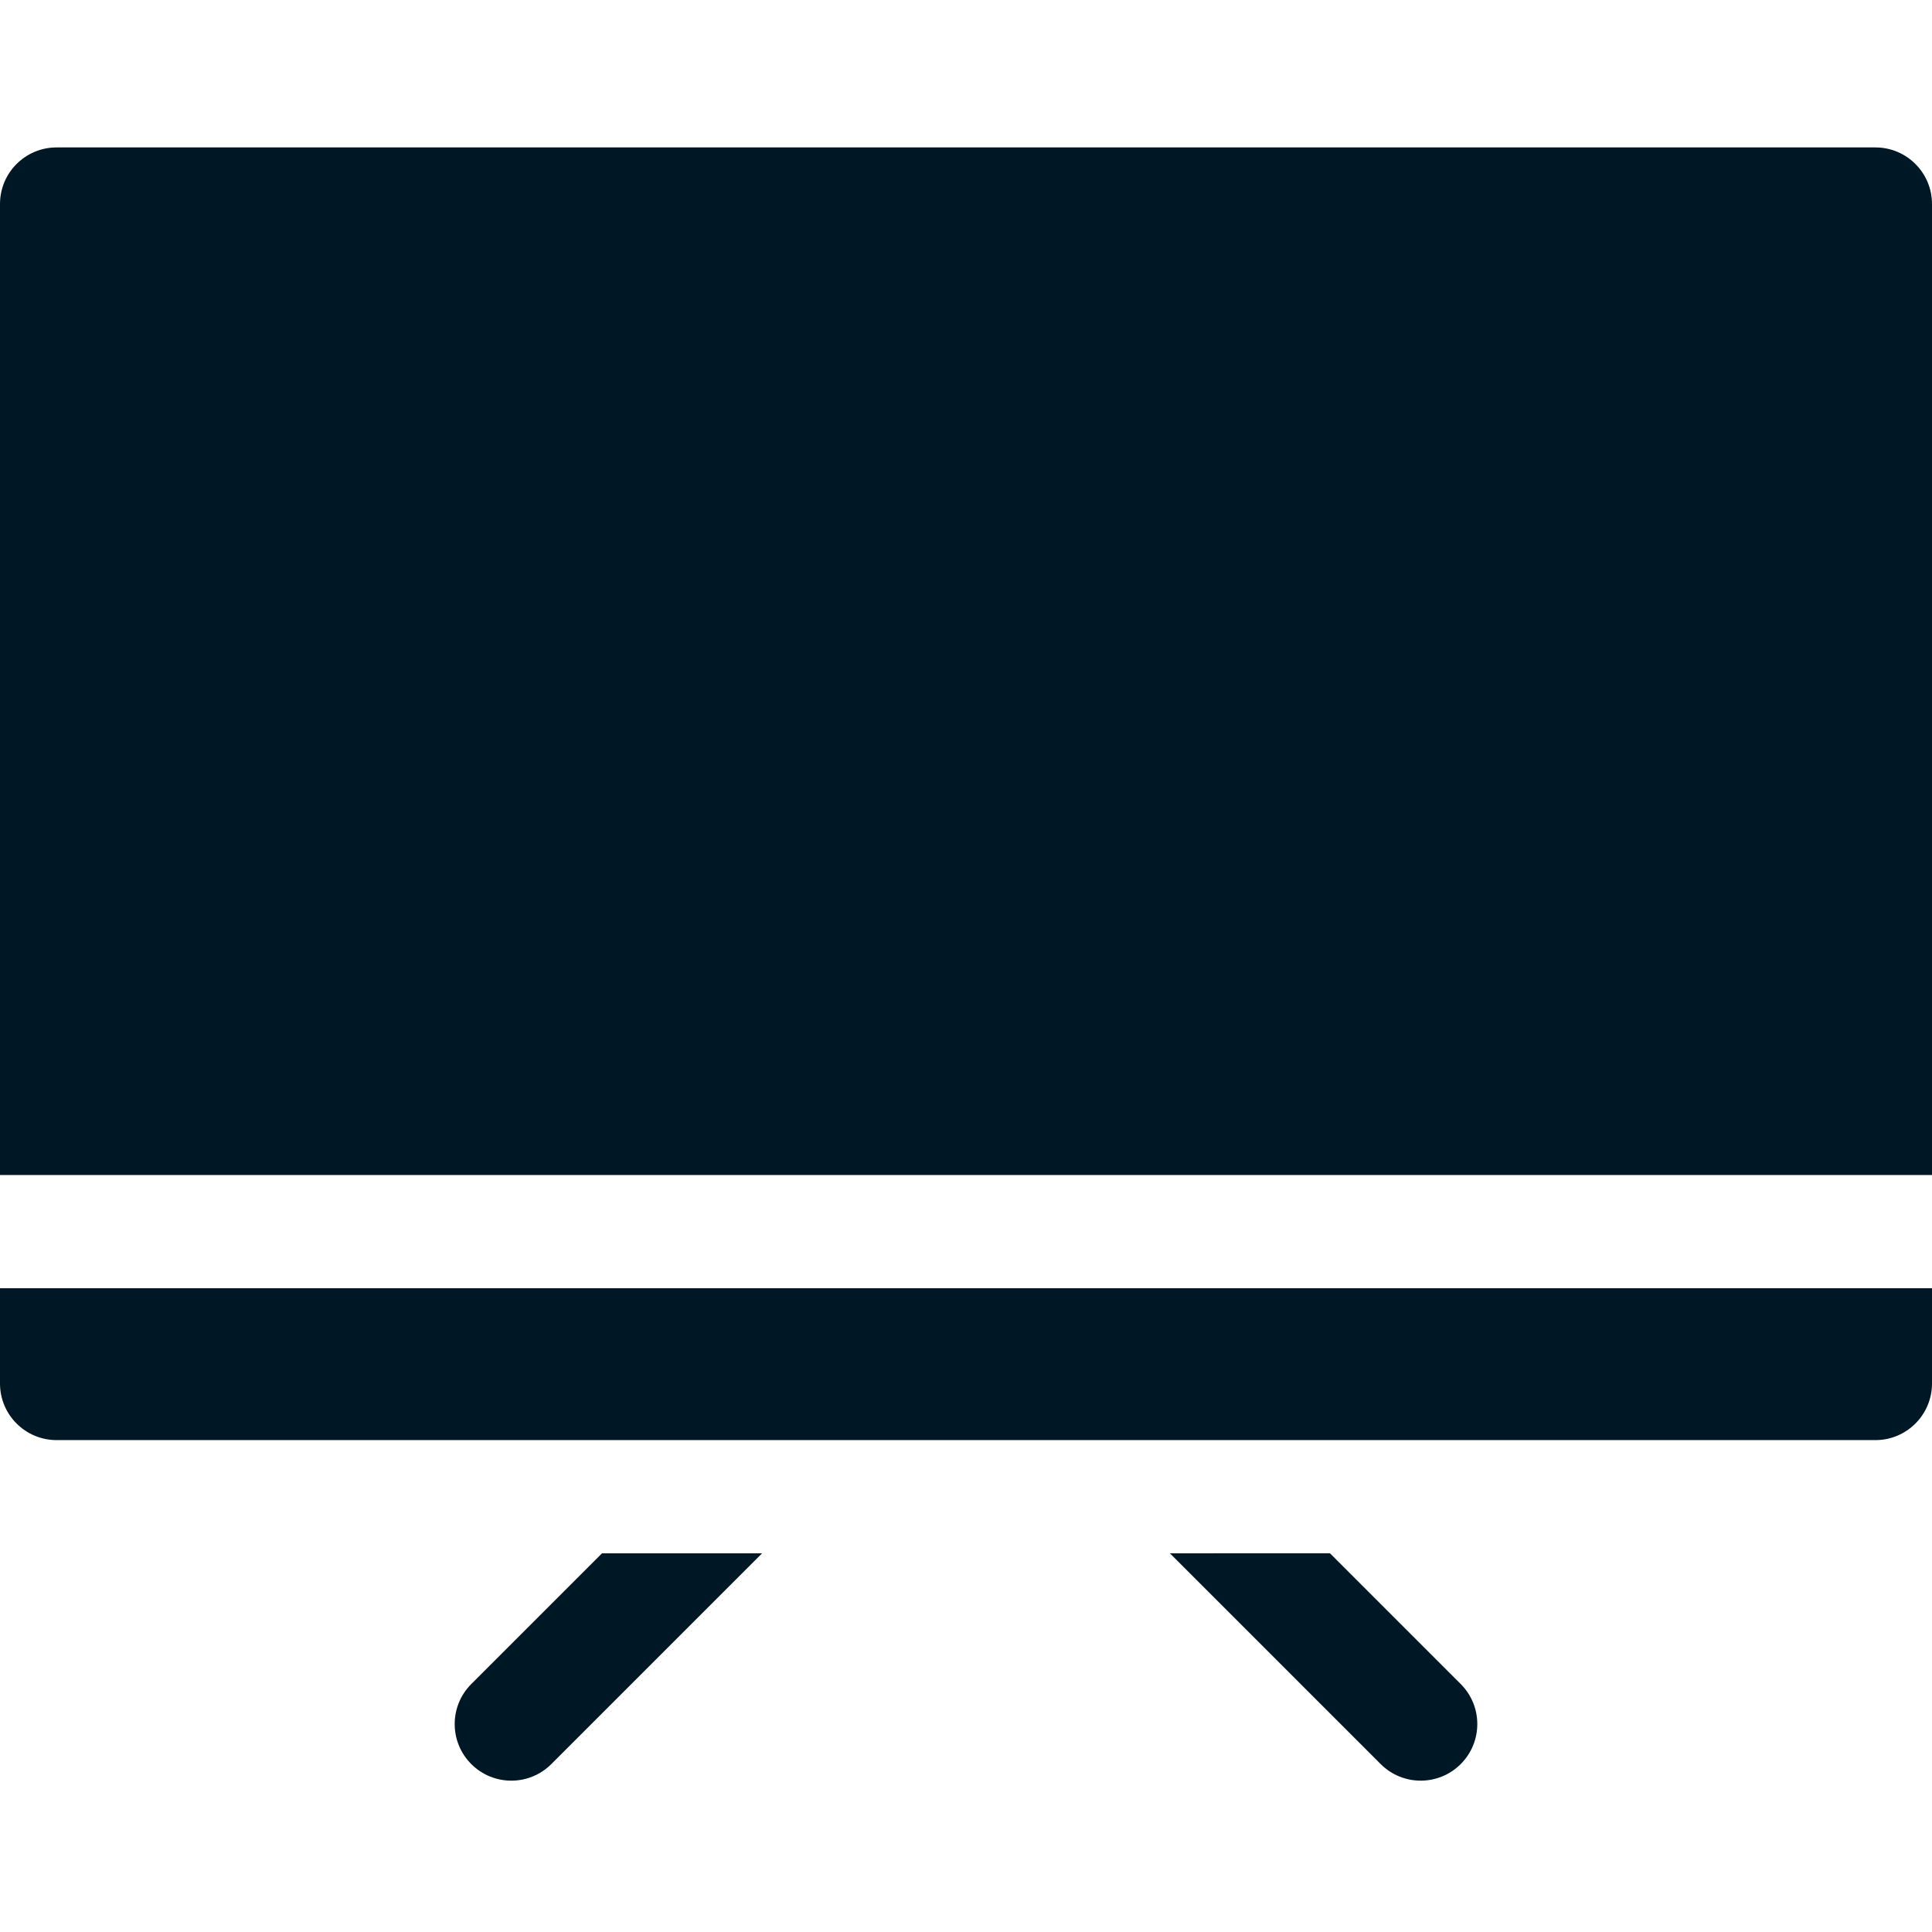 <?xml version="1.0" encoding="UTF-8"?> <svg xmlns="http://www.w3.org/2000/svg" width="249" height="249" viewBox="0 0 249 249" fill="none"><path d="M77.588 200.193L60.739 217.042C57.89 219.891 57.89 224.509 60.739 227.358C62.164 228.783 64.031 229.495 65.897 229.495C67.764 229.495 69.631 228.783 71.055 227.358L98.22 200.194H77.588V200.193Z" fill="#001825"></path><path d="M150.779 200.193L177.944 227.357C179.368 228.782 181.235 229.494 183.102 229.494C184.968 229.494 186.836 228.782 188.26 227.357C191.109 224.508 191.109 219.89 188.26 217.041L171.411 200.192L150.779 200.193Z" fill="#001825"></path><path d="M0 166.029V178.309C0 182.338 3.266 185.604 7.295 185.604H241.705C245.734 185.604 249 182.338 249 178.309V166.029H0Z" fill="#001825"></path><path d="M249 151.439V26.295C249 22.266 245.734 19 241.705 19H7.295C3.266 19 0 22.266 0 26.295V151.439H249Z" fill="#001825"></path></svg> 